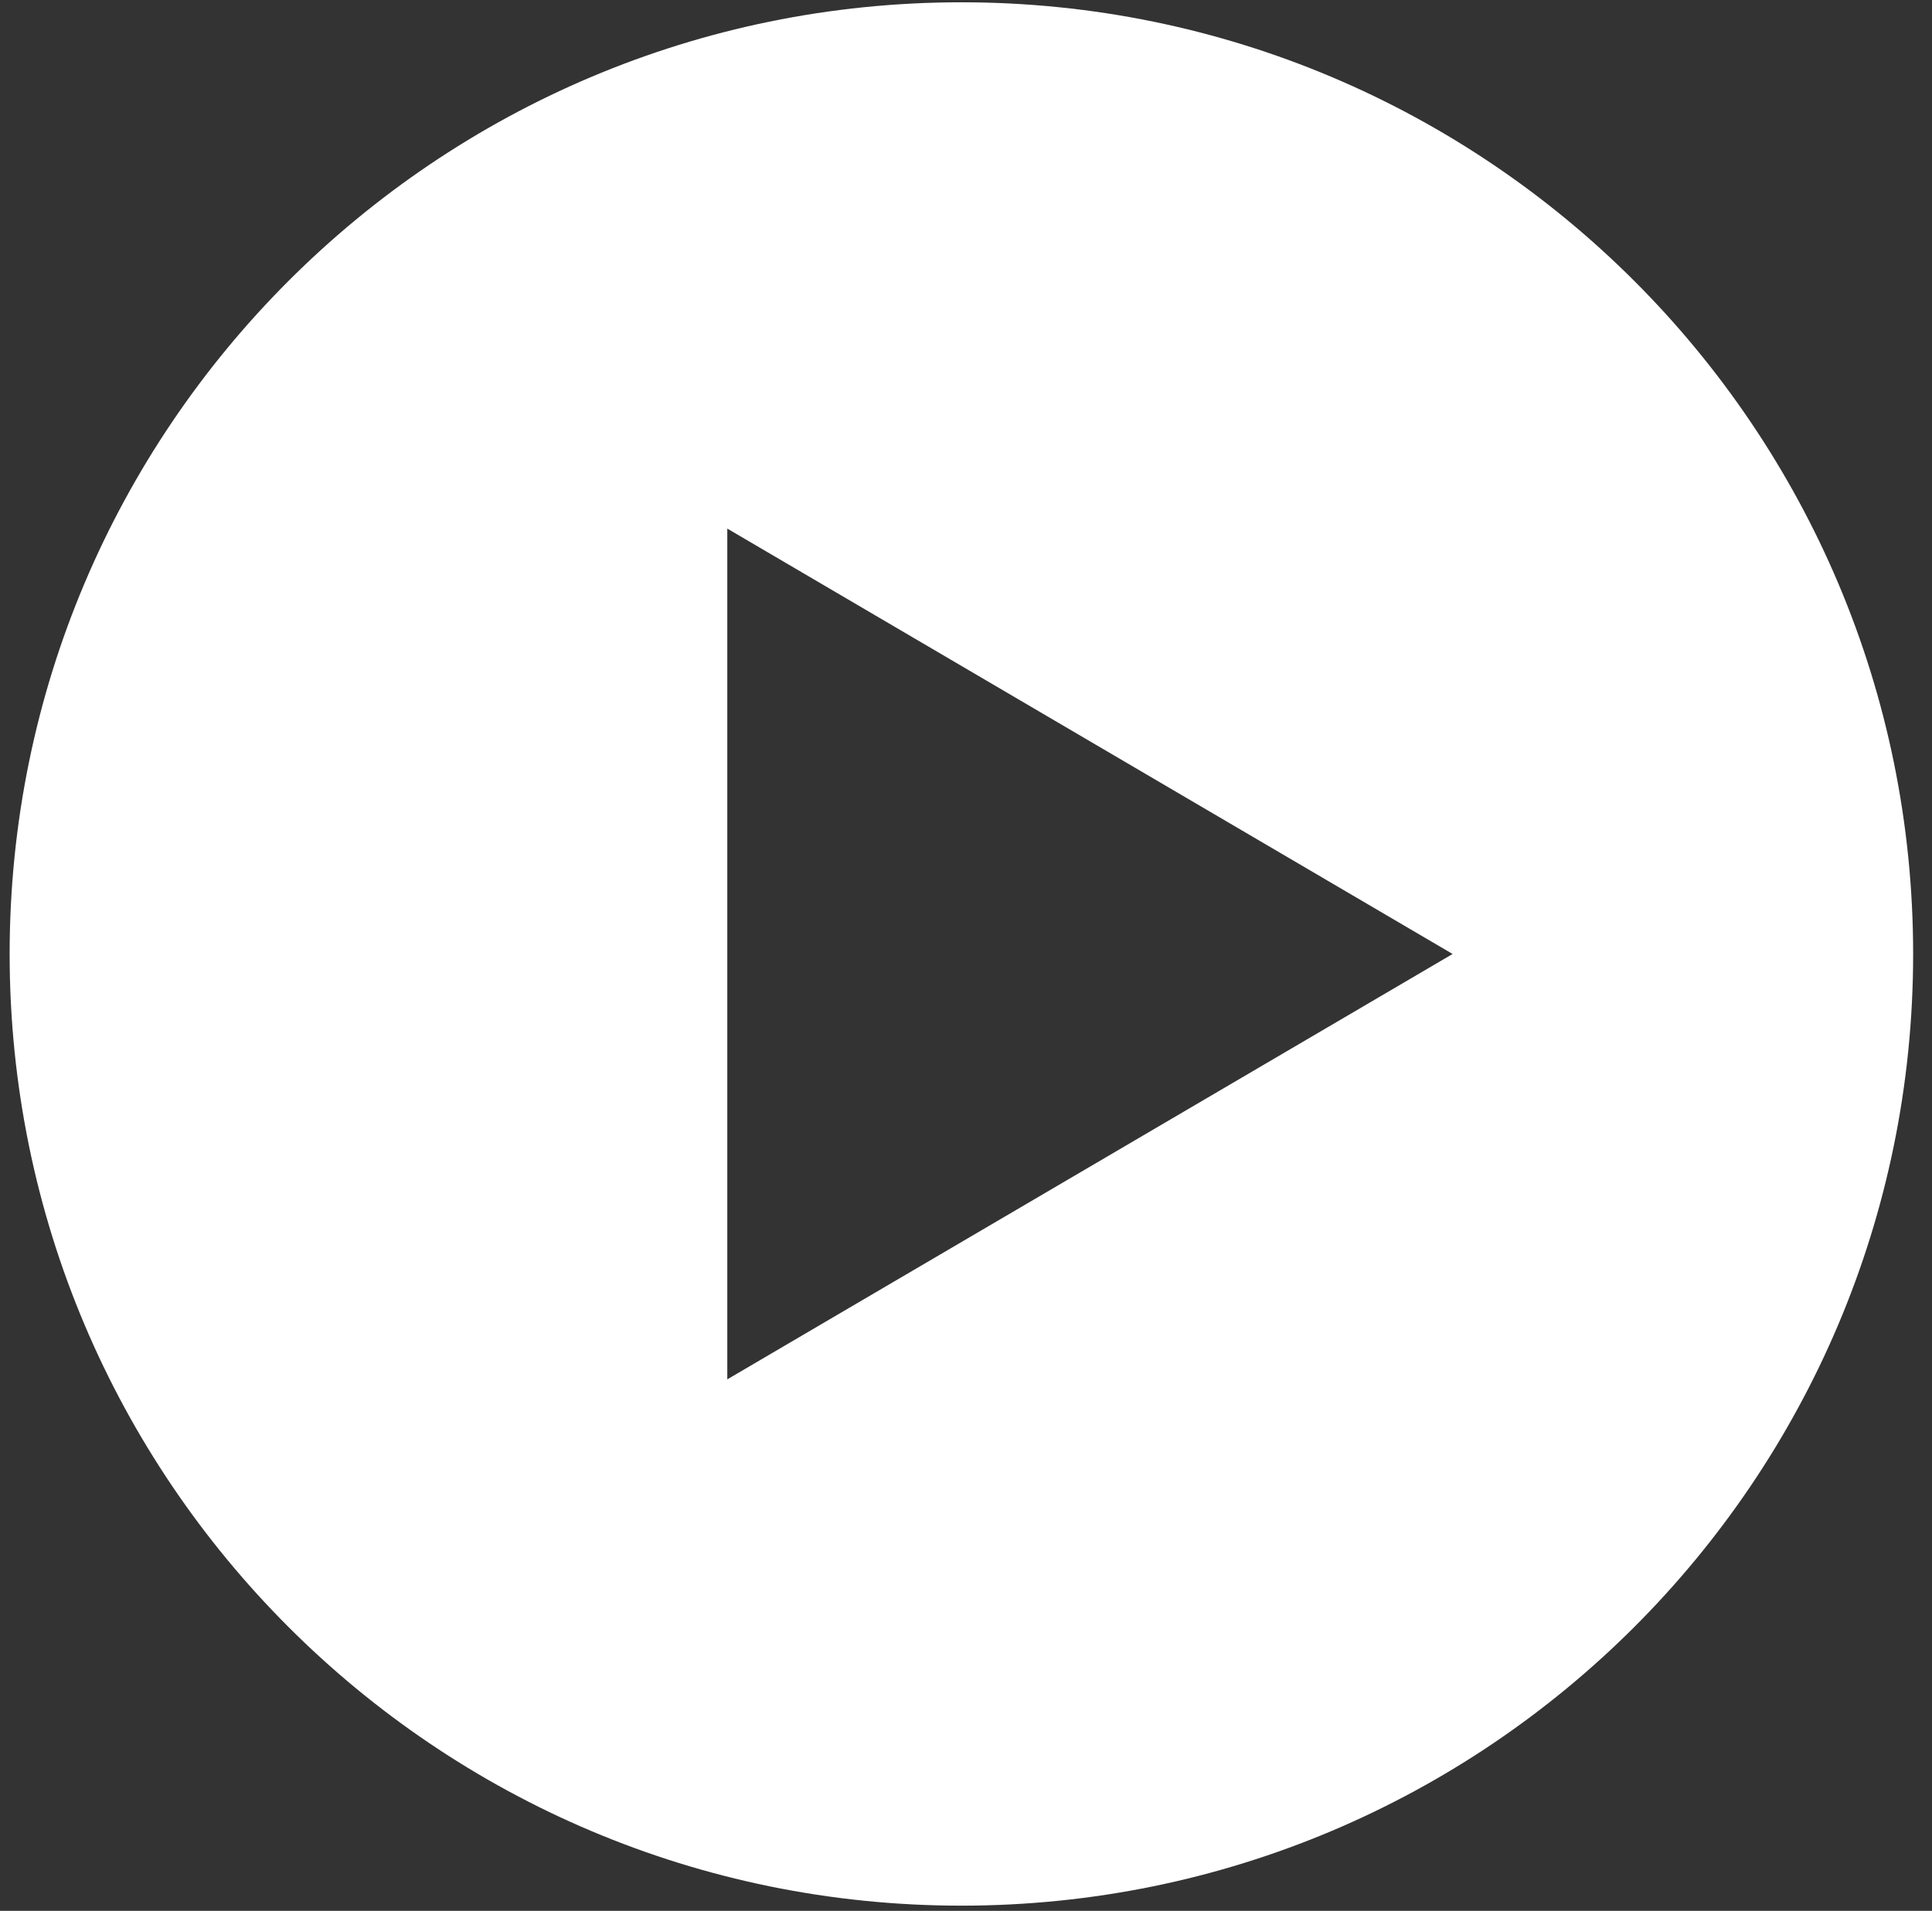 <?xml version="1.0" encoding="UTF-8"?>
<svg xmlns="http://www.w3.org/2000/svg" width="92" height="91" viewBox="0 0 92 91" fill="none">
  <rect x="0" y="0" width="92" height="91" fill="#333333" stroke="none"/>
  <path fill-rule="evenodd" clip-rule="evenodd" d="M45.781 90.752C70.811 90.752 91.102 70.461 91.102 45.431C91.102 20.4 70.811 0.109 45.781 0.109C20.75 0.109 0.459 20.4 0.459 45.431C0.459 70.461 20.75 90.752 45.781 90.752ZM34.633 65.688L69.172 45.431L34.633 25.173L34.633 65.688Z" fill="#FFF"></path>
</svg>
